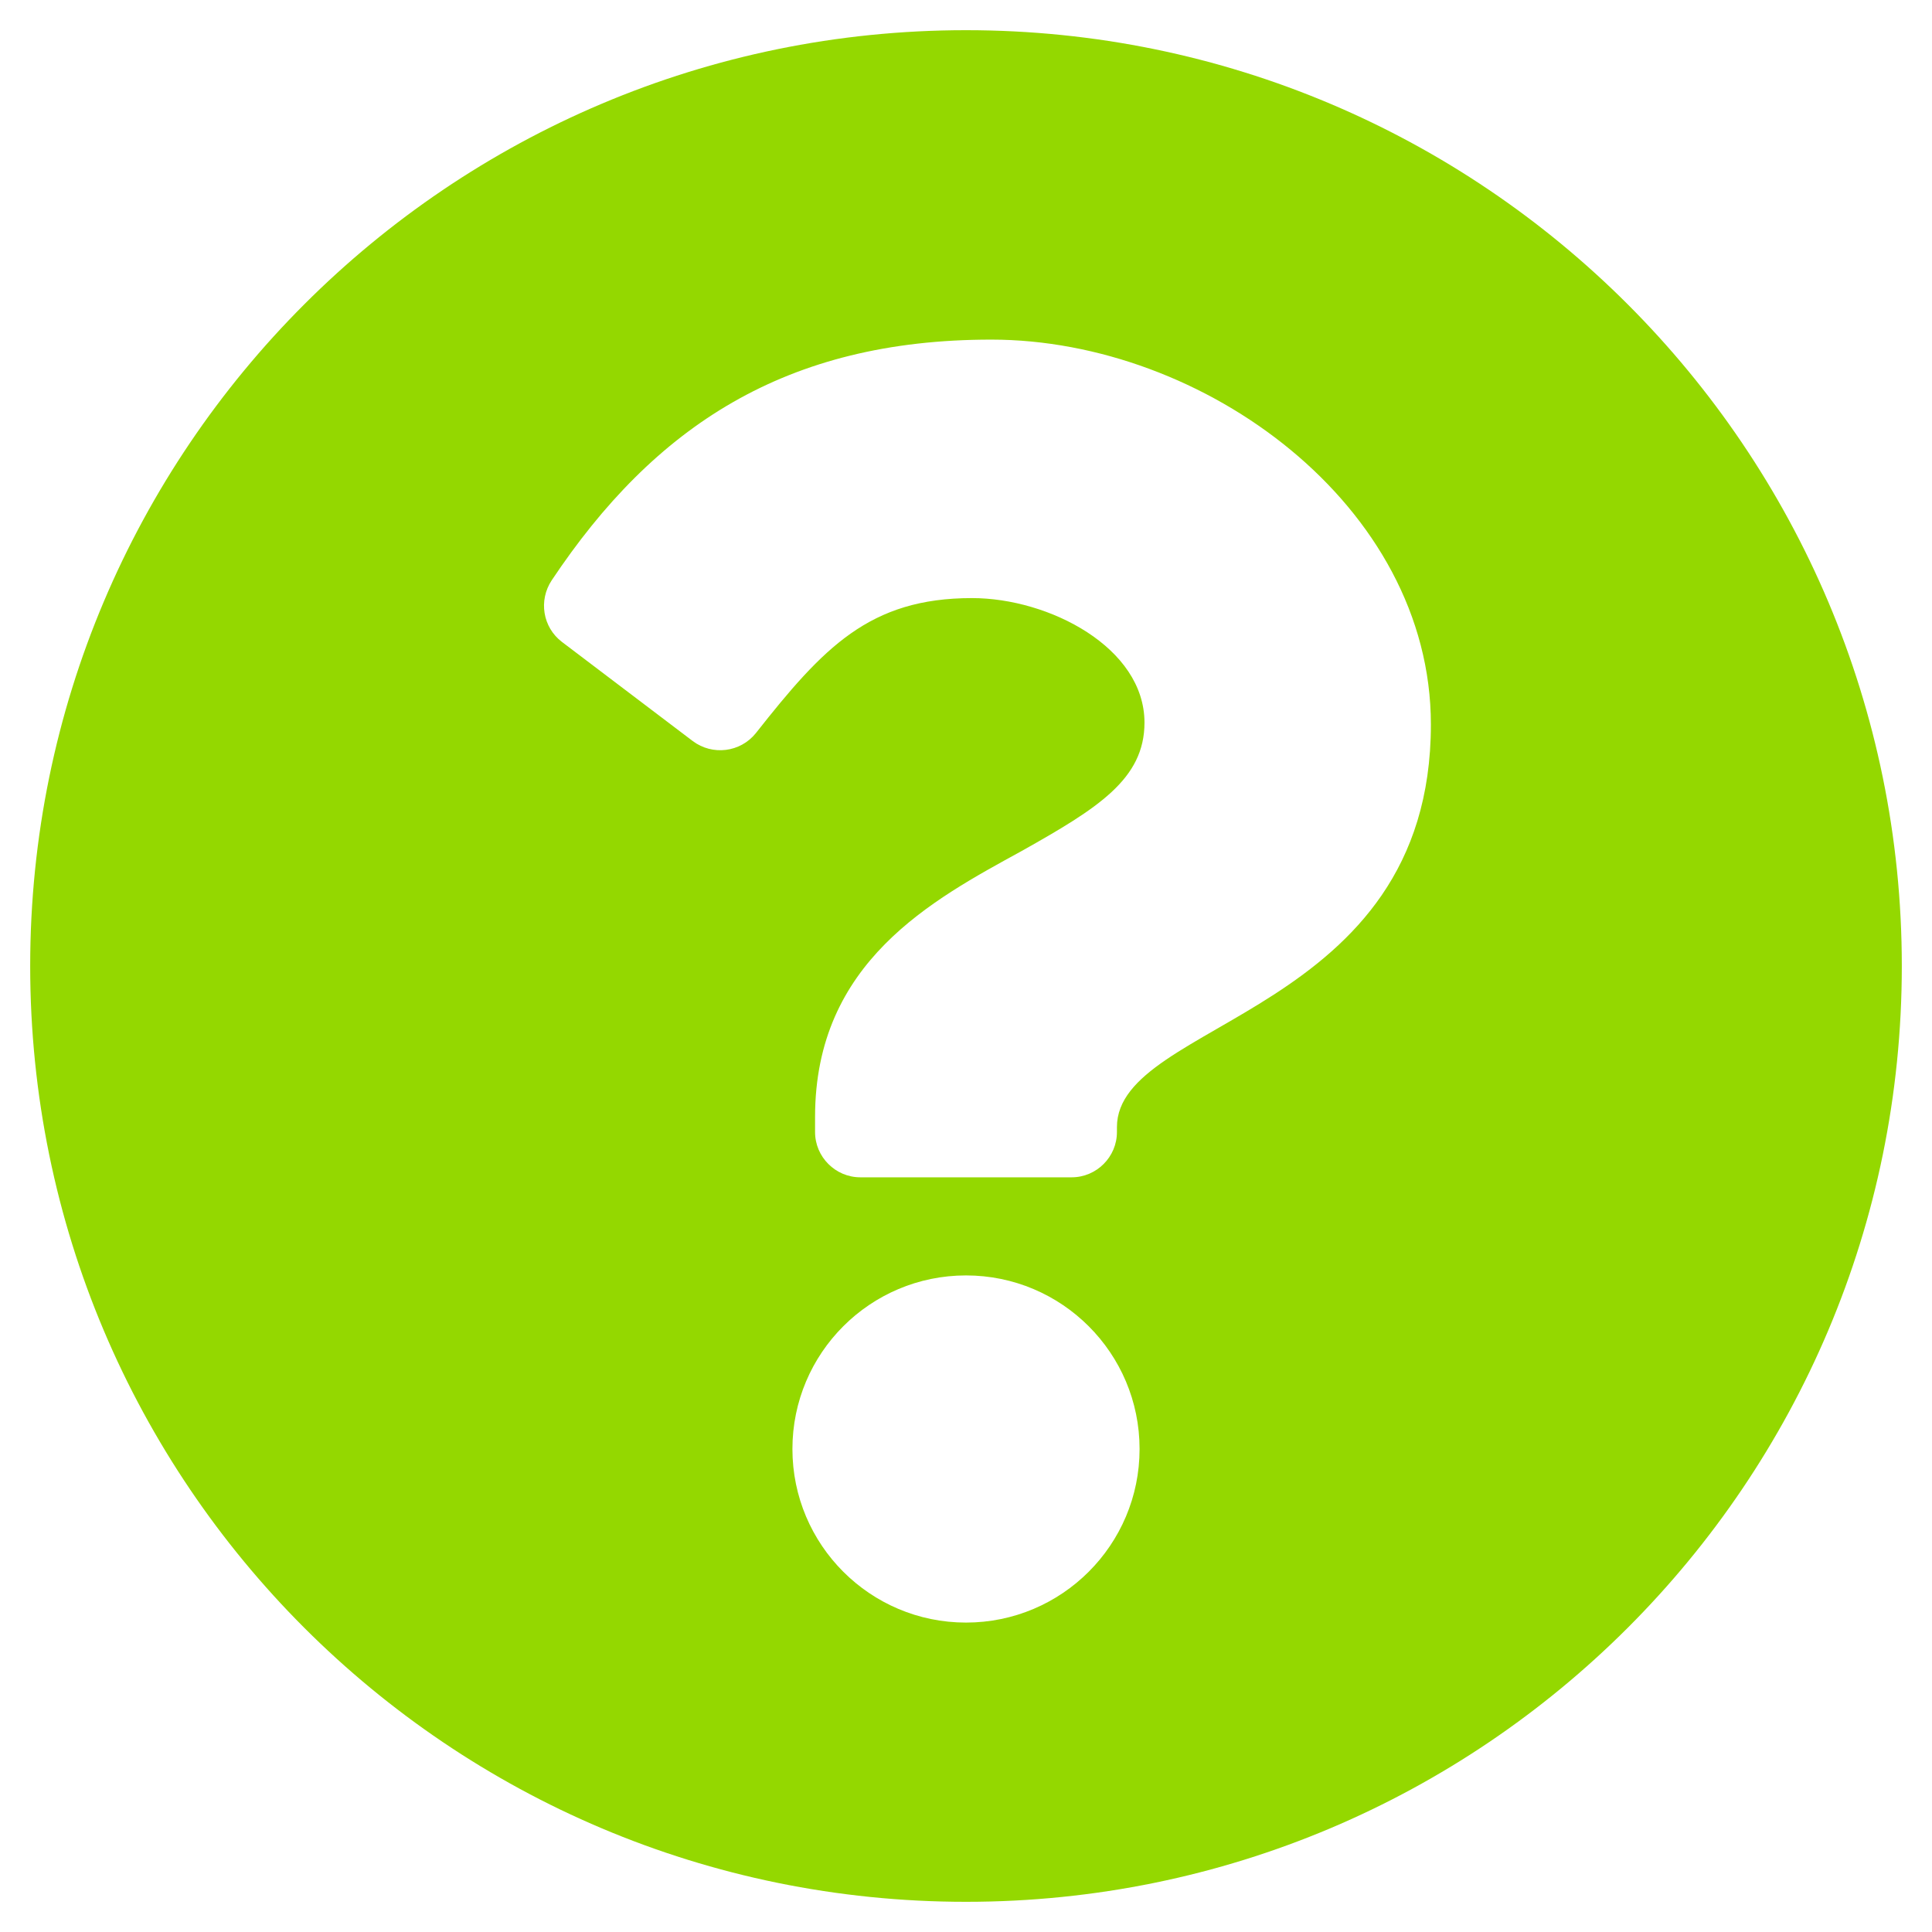 <?xml version="1.0" encoding="utf-8"?>
<!-- Generator: Adobe Illustrator 24.2.1, SVG Export Plug-In . SVG Version: 6.00 Build 0)  -->
<svg version="1.1" id="Laag_1" focusable="false" xmlns="http://www.w3.org/2000/svg" xmlns:xlink="http://www.w3.org/1999/xlink"
	 x="0px" y="0px" viewBox="0 0 512 512" style="enable-background:new 0 0 512 512;" xml:space="preserve">
<style type="text/css">
	.st0{fill:#94D800;}
</style>
<path class="st0" d="M504,256c0,137-111,248-248,248S8,393,8,256C8,119.1,119,8,256,8S504,119.1,504,256z M262.7,90
	c-54.5,0-89.3,23-116.5,63.8c-3.5,5.3-2.4,12.4,2.7,16.3l34.7,26.3c5.2,3.9,12.6,3,16.7-2.1c17.9-22.7,30.1-35.8,57.3-35.8
	c20.4,0,45.7,13.1,45.7,33c0,15-12.4,22.7-32.5,34C247.1,238.5,216,254.9,216,296v4c0,6.6,5.4,12,12,12h56c6.6,0,12-5.4,12-12v-1.3
	c0-28.5,83.2-29.6,83.2-106.7C379.2,134,319,90,262.7,90z M256,338c-25.4,0-46,20.6-46,46c0,25.4,20.6,46,46,46s46-20.6,46-46
	C302,358.6,281.4,338,256,338z"/>
</svg>
